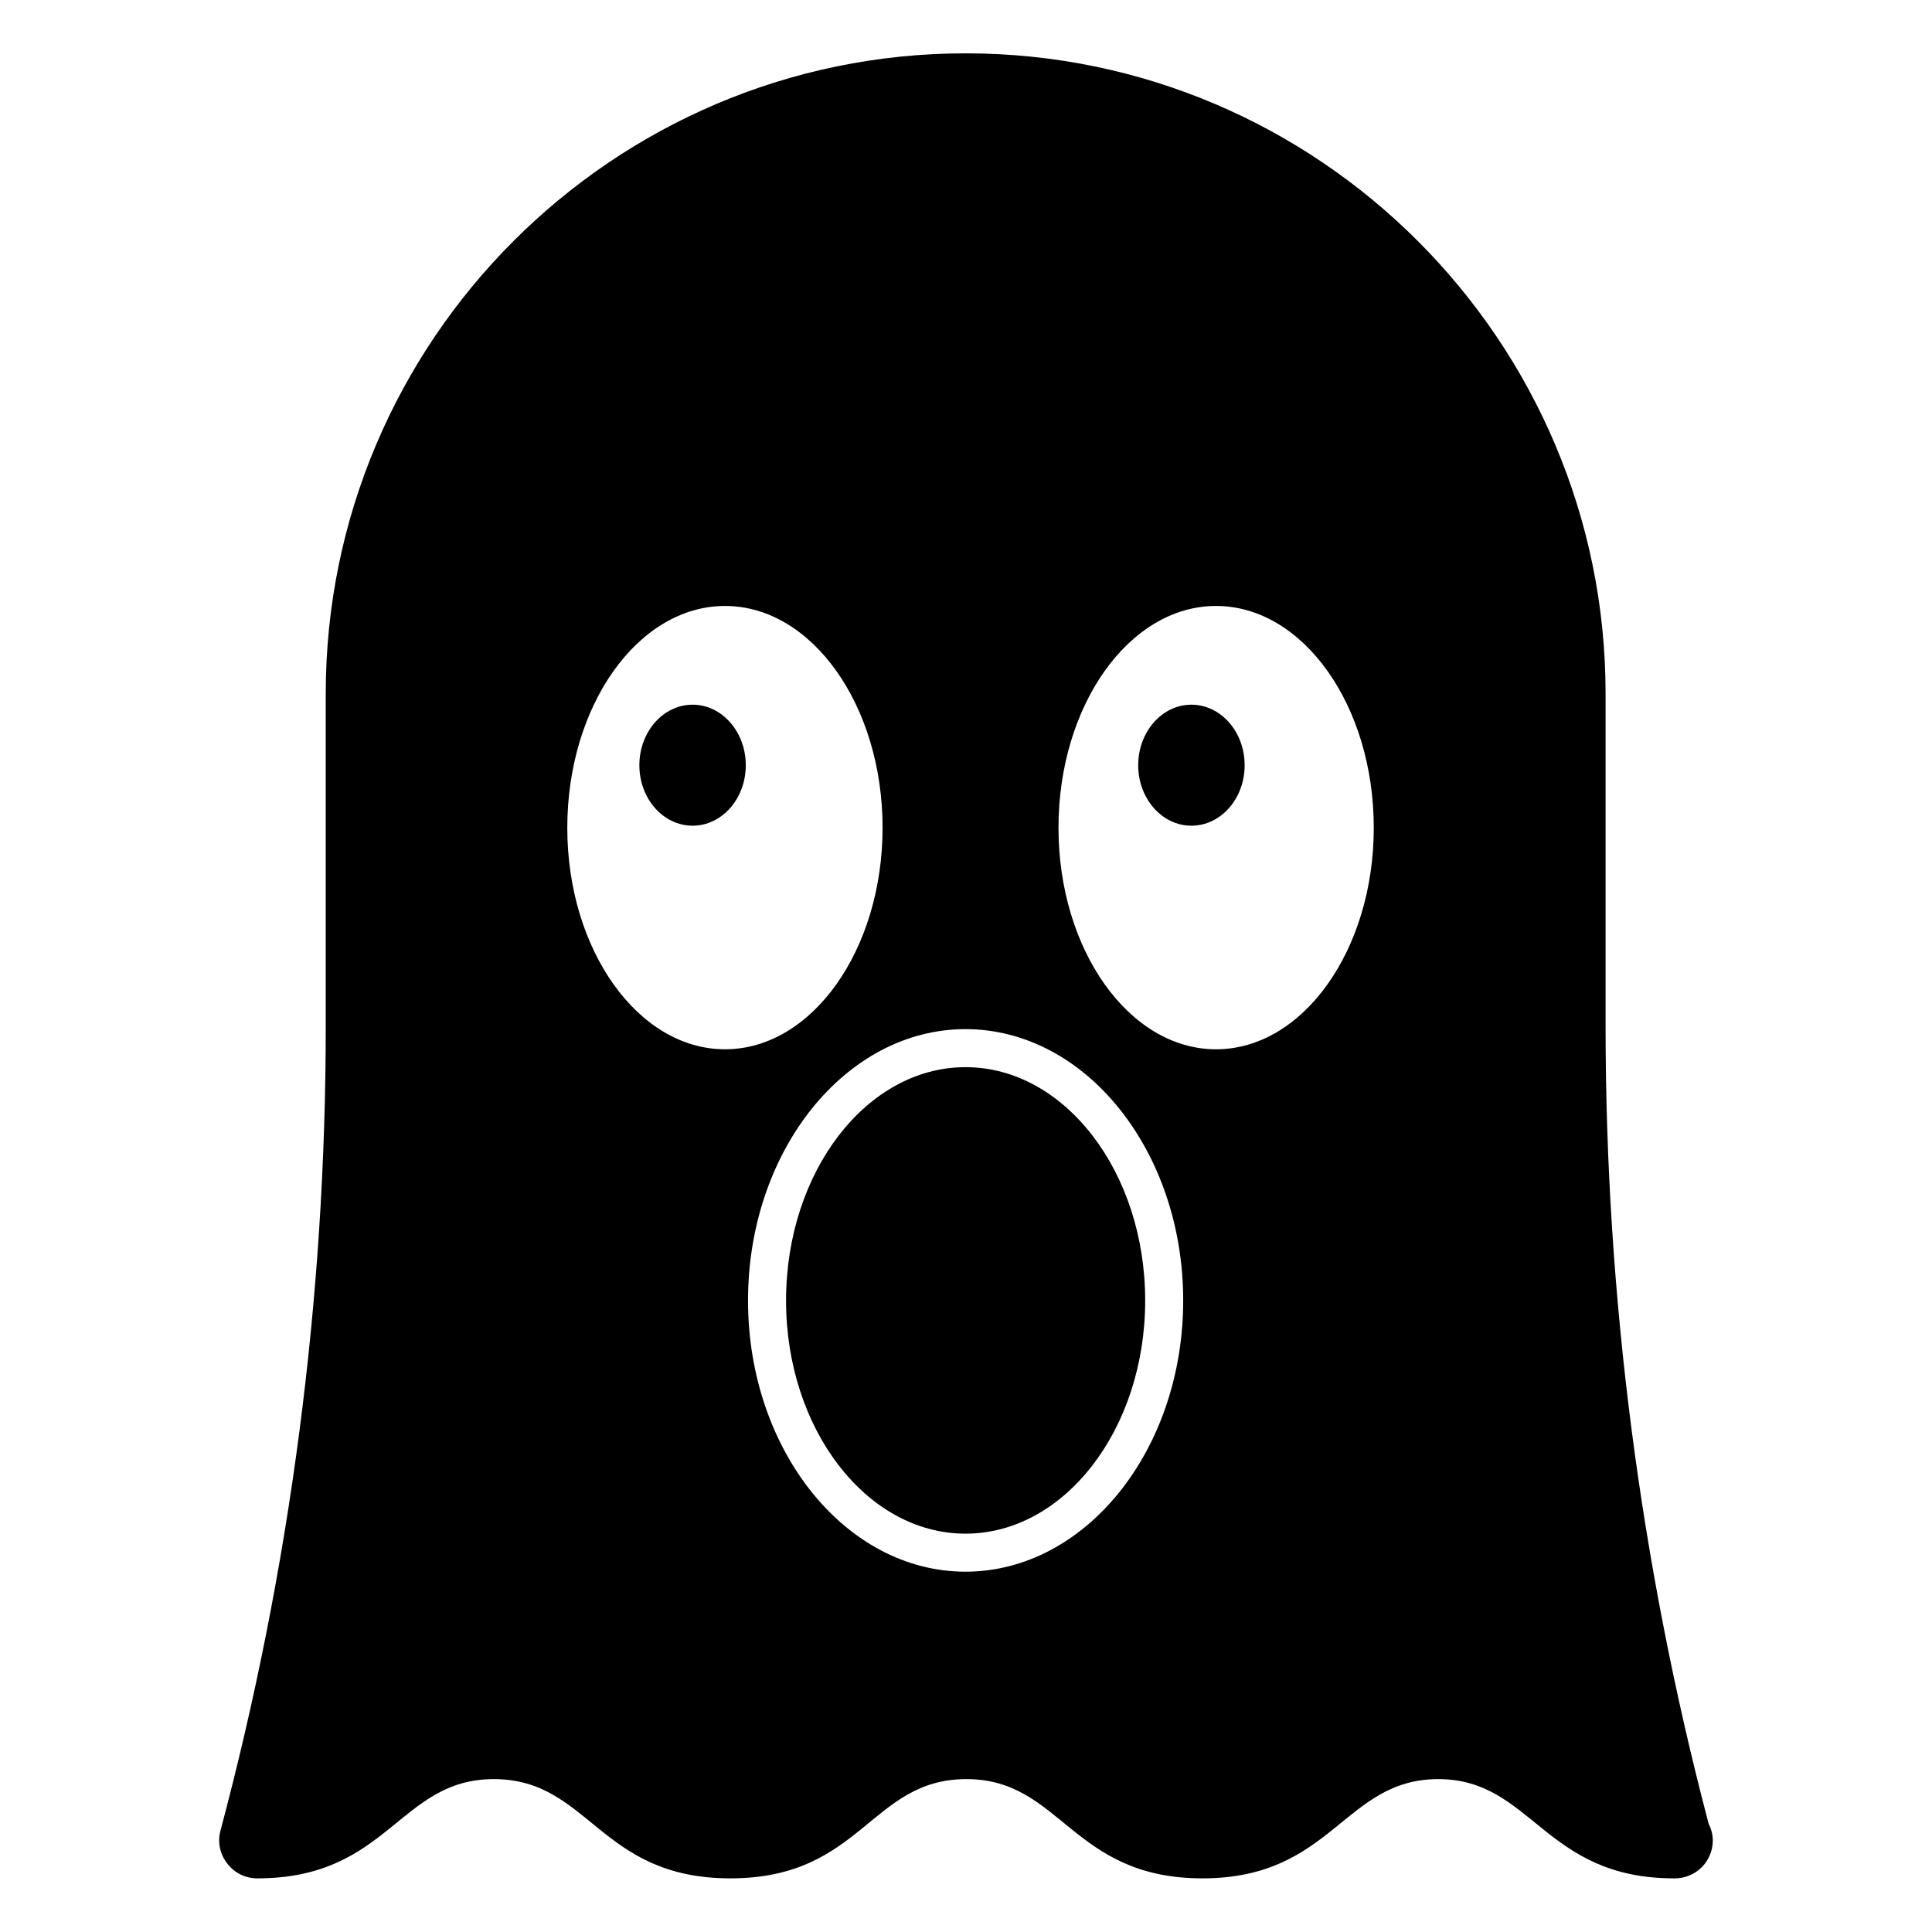 <?xml version="1.0" encoding="UTF-8"?>
<!-- Uploaded to: ICON Repo, www.iconrepo.com, Generator: ICON Repo Mixer Tools -->
<svg fill="#000000" width="800px" height="800px" version="1.1" viewBox="144 144 512 512" xmlns="http://www.w3.org/2000/svg">
 <g>
  <path d="m327.55 362.82c-7.801 0-14.113-7.168-14.113-16.027 0-8.855 6.316-16.043 14.113-16.043 7.777 0 14.09 7.184 14.09 16.043 0 8.859-6.312 16.027-14.09 16.027z"/>
  <path d="m459.73 362.82c-7.777 0-14.094-7.168-14.094-16.027 0-8.855 6.316-16.043 14.094-16.043 7.801 0 14.113 7.184 14.113 16.043 0.004 8.859-6.312 16.027-14.113 16.027z"/>
  <path d="m399.86 426.81c-26.215 0-47.547 27.742-47.547 61.852 0 34.059 21.332 61.773 47.547 61.773 26.262 0 47.625-27.715 47.625-61.773 0-34.109-21.363-61.852-47.625-61.852z"/>
  <path d="m596.8 627.28c-18.137-68.922-27.305-139.96-27.305-211.2v-88.266c0-93.508-76.074-169.68-169.58-169.68-93.508-0.004-169.59 76.172-169.59 169.68v88.266c0 71.844-9.371 143.59-27.91 213.11-0.805 3.023-0.102 6.246 1.816 8.664 1.914 2.519 4.836 3.93 7.961 3.93 34.871 0 37.5-26.301 62.672-26.301 25.402 0 27.883 26.301 62.676 26.301 34.941 0 37.062-26.301 62.574-26.301 25.242 0 27.785 26.301 62.574 26.301 34.539 0 37.406-26.301 62.473-26.301 24.883 0 27.941 26.301 62.473 26.301 0 0.102 0.102 0.102 0.199 0 5.543 0 10.078-4.434 10.078-10.078-0.008-1.508-0.41-3.019-1.113-4.43zm-260.66-205.21c-23.047 0-41.801-26.344-41.801-58.715 0-32.402 18.754-58.77 41.801-58.77 23.023 0 41.75 26.367 41.75 58.77 0 32.375-18.727 58.715-41.75 58.715zm63.715 138.44c-31.773 0-57.621-32.23-57.621-71.852 0-39.66 25.848-71.926 57.621-71.926 31.812 0 57.703 32.266 57.703 71.926-0.004 39.621-25.891 71.852-57.703 71.852zm66.398-138.44c-23.016 0-41.742-26.344-41.742-58.715 0-32.402 18.727-58.77 41.742-58.77 23.055 0 41.809 26.367 41.809 58.77 0.004 32.375-18.754 58.715-41.809 58.715z"/>
 </g>
</svg>